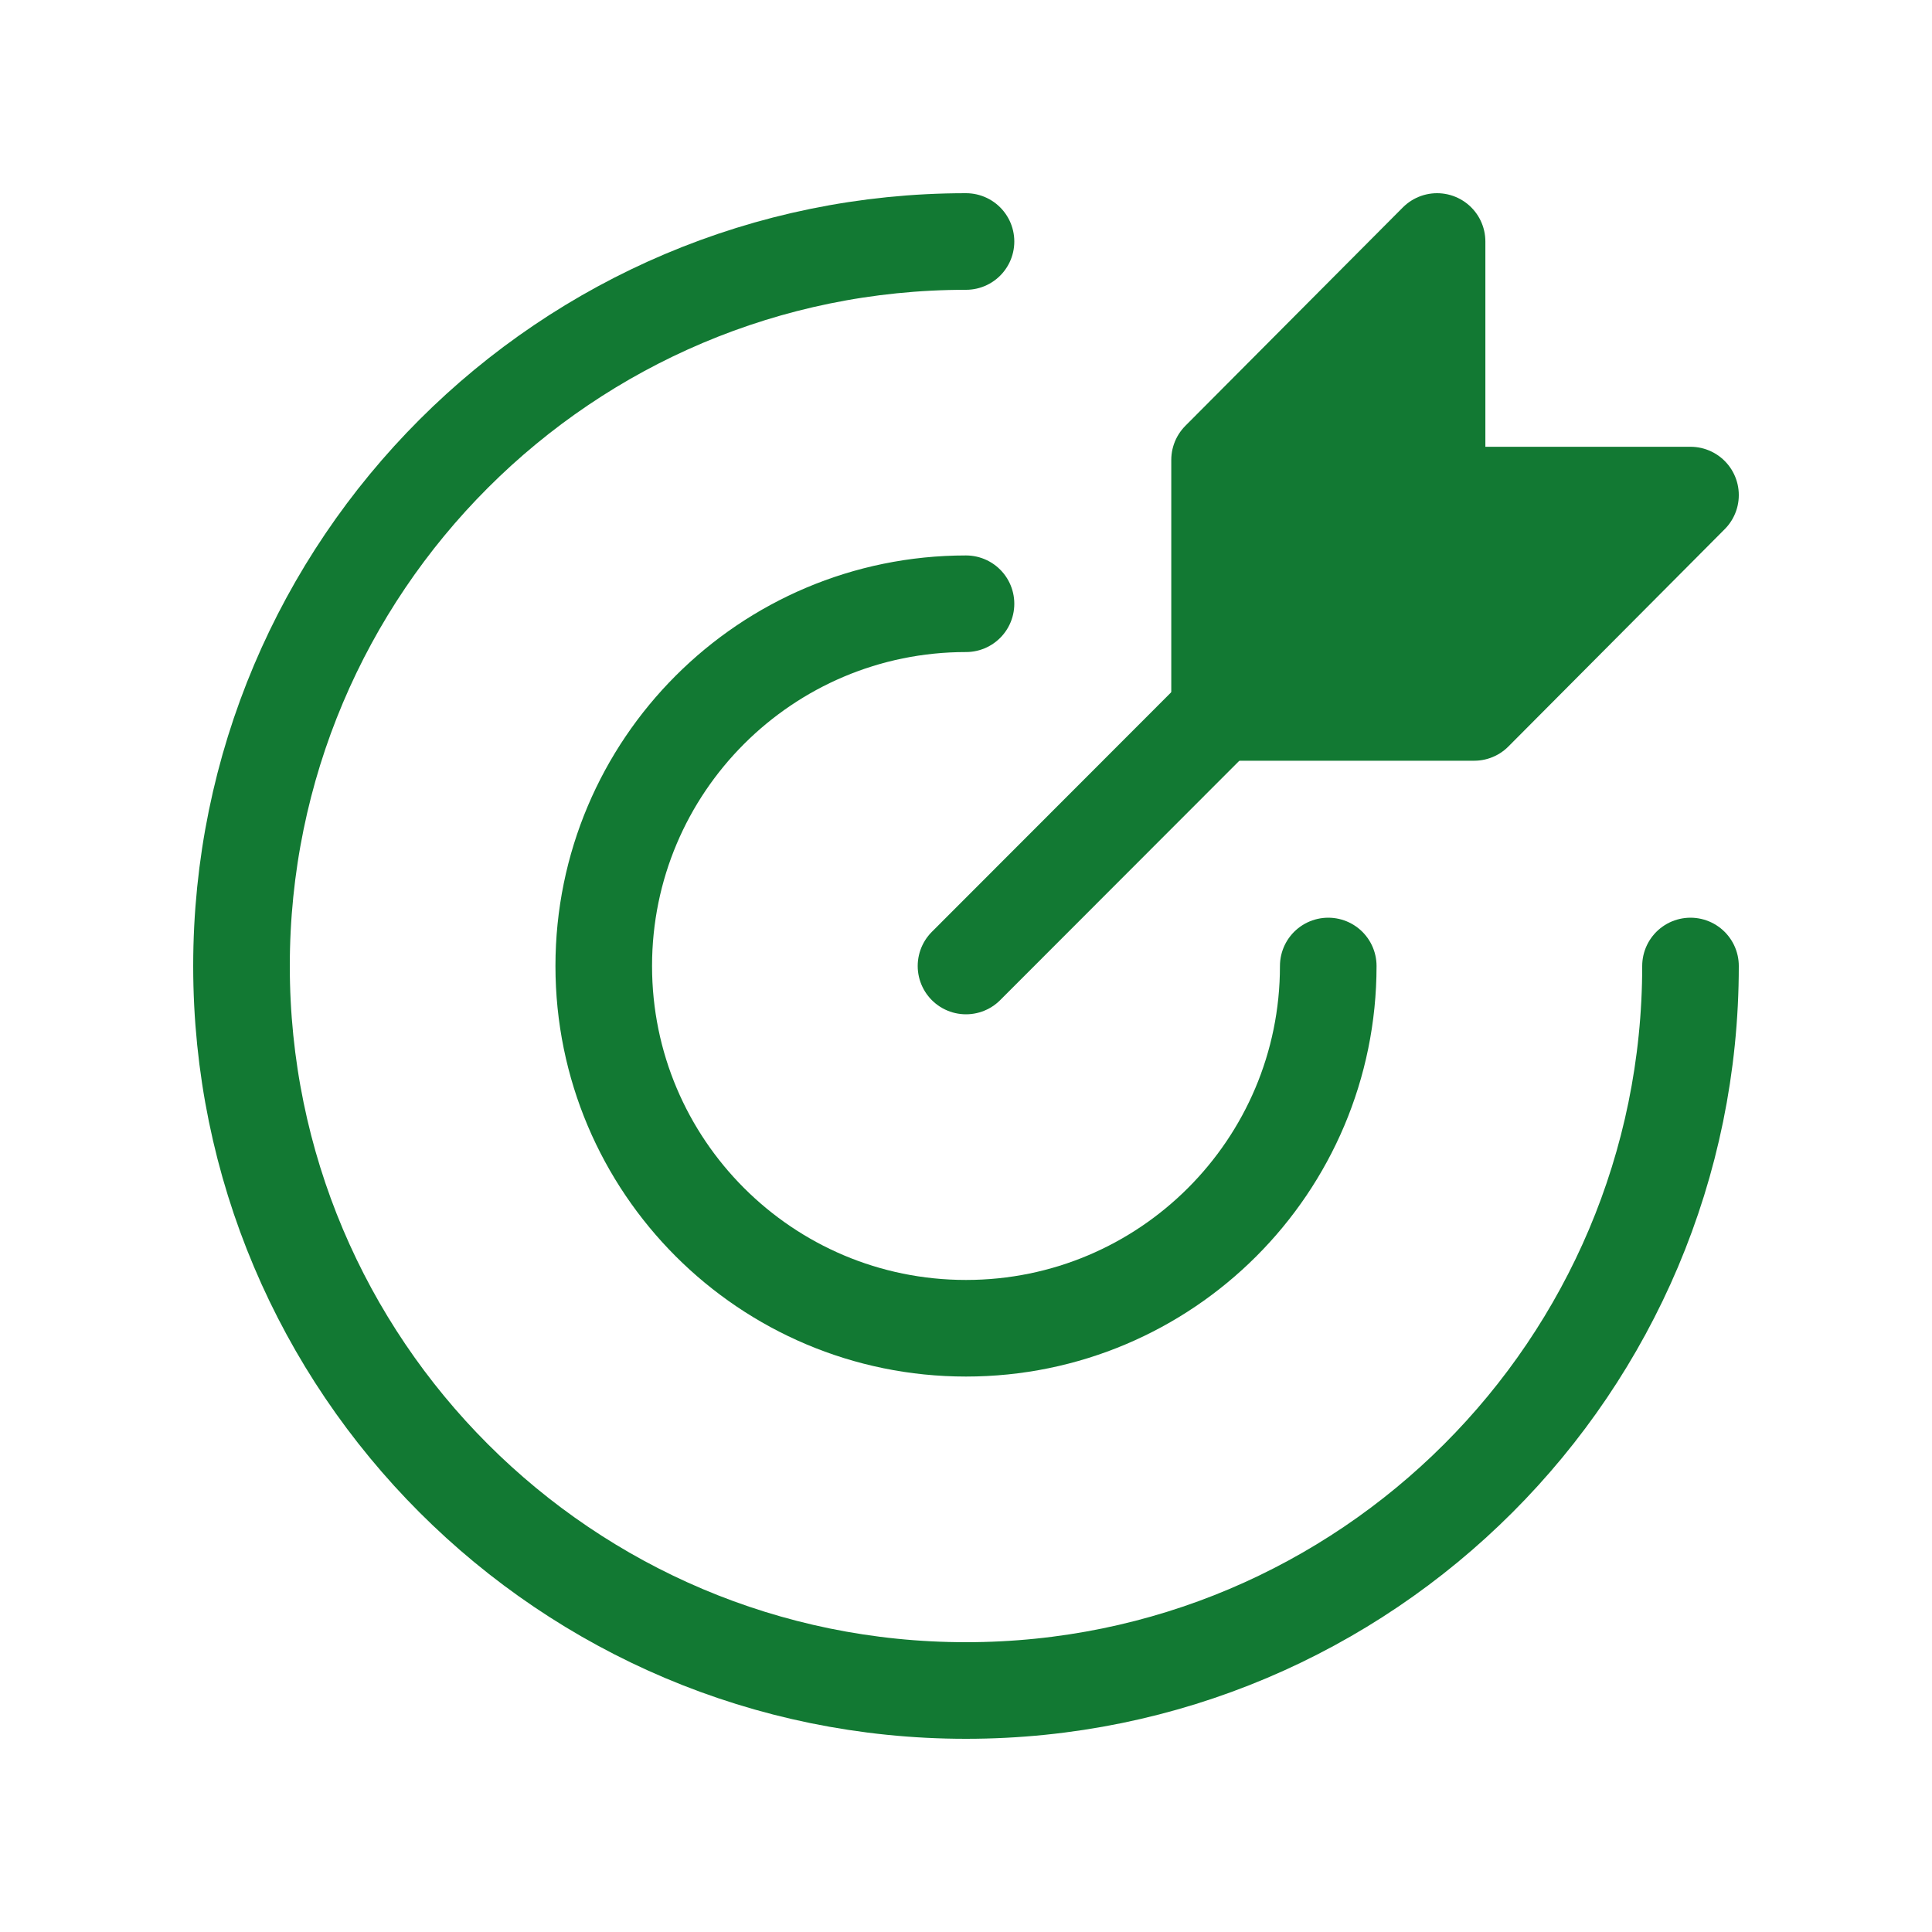 <svg width="40" height="40" viewBox="0 0 40 40" fill="none" xmlns="http://www.w3.org/2000/svg">
<path d="M20 5C11.716 5 5 11.716 5 20C5 28.284 11.716 35 20 35C28.284 35 35 28.284 35 20" stroke="#127933" stroke-width="2" stroke-linecap="round" stroke-linejoin="round"/>
<path d="M20 12.5C15.858 12.5 12.5 15.858 12.5 20C12.5 24.142 15.858 27.5 20 27.5C24.142 27.5 27.5 24.142 27.5 20" stroke="#127933" stroke-width="2" stroke-linecap="round" stroke-linejoin="round"/>
<path d="M20 20L25.25 14.745" stroke="#127933" stroke-width="2" stroke-linecap="round" stroke-linejoin="round"/>
<path d="M25.25 9.522V14.75H30.521L35 10.25H29.753V5L25.25 9.522Z" fill="#127933" stroke="#127933" stroke-width="2" stroke-linejoin="round"/>
</svg>
